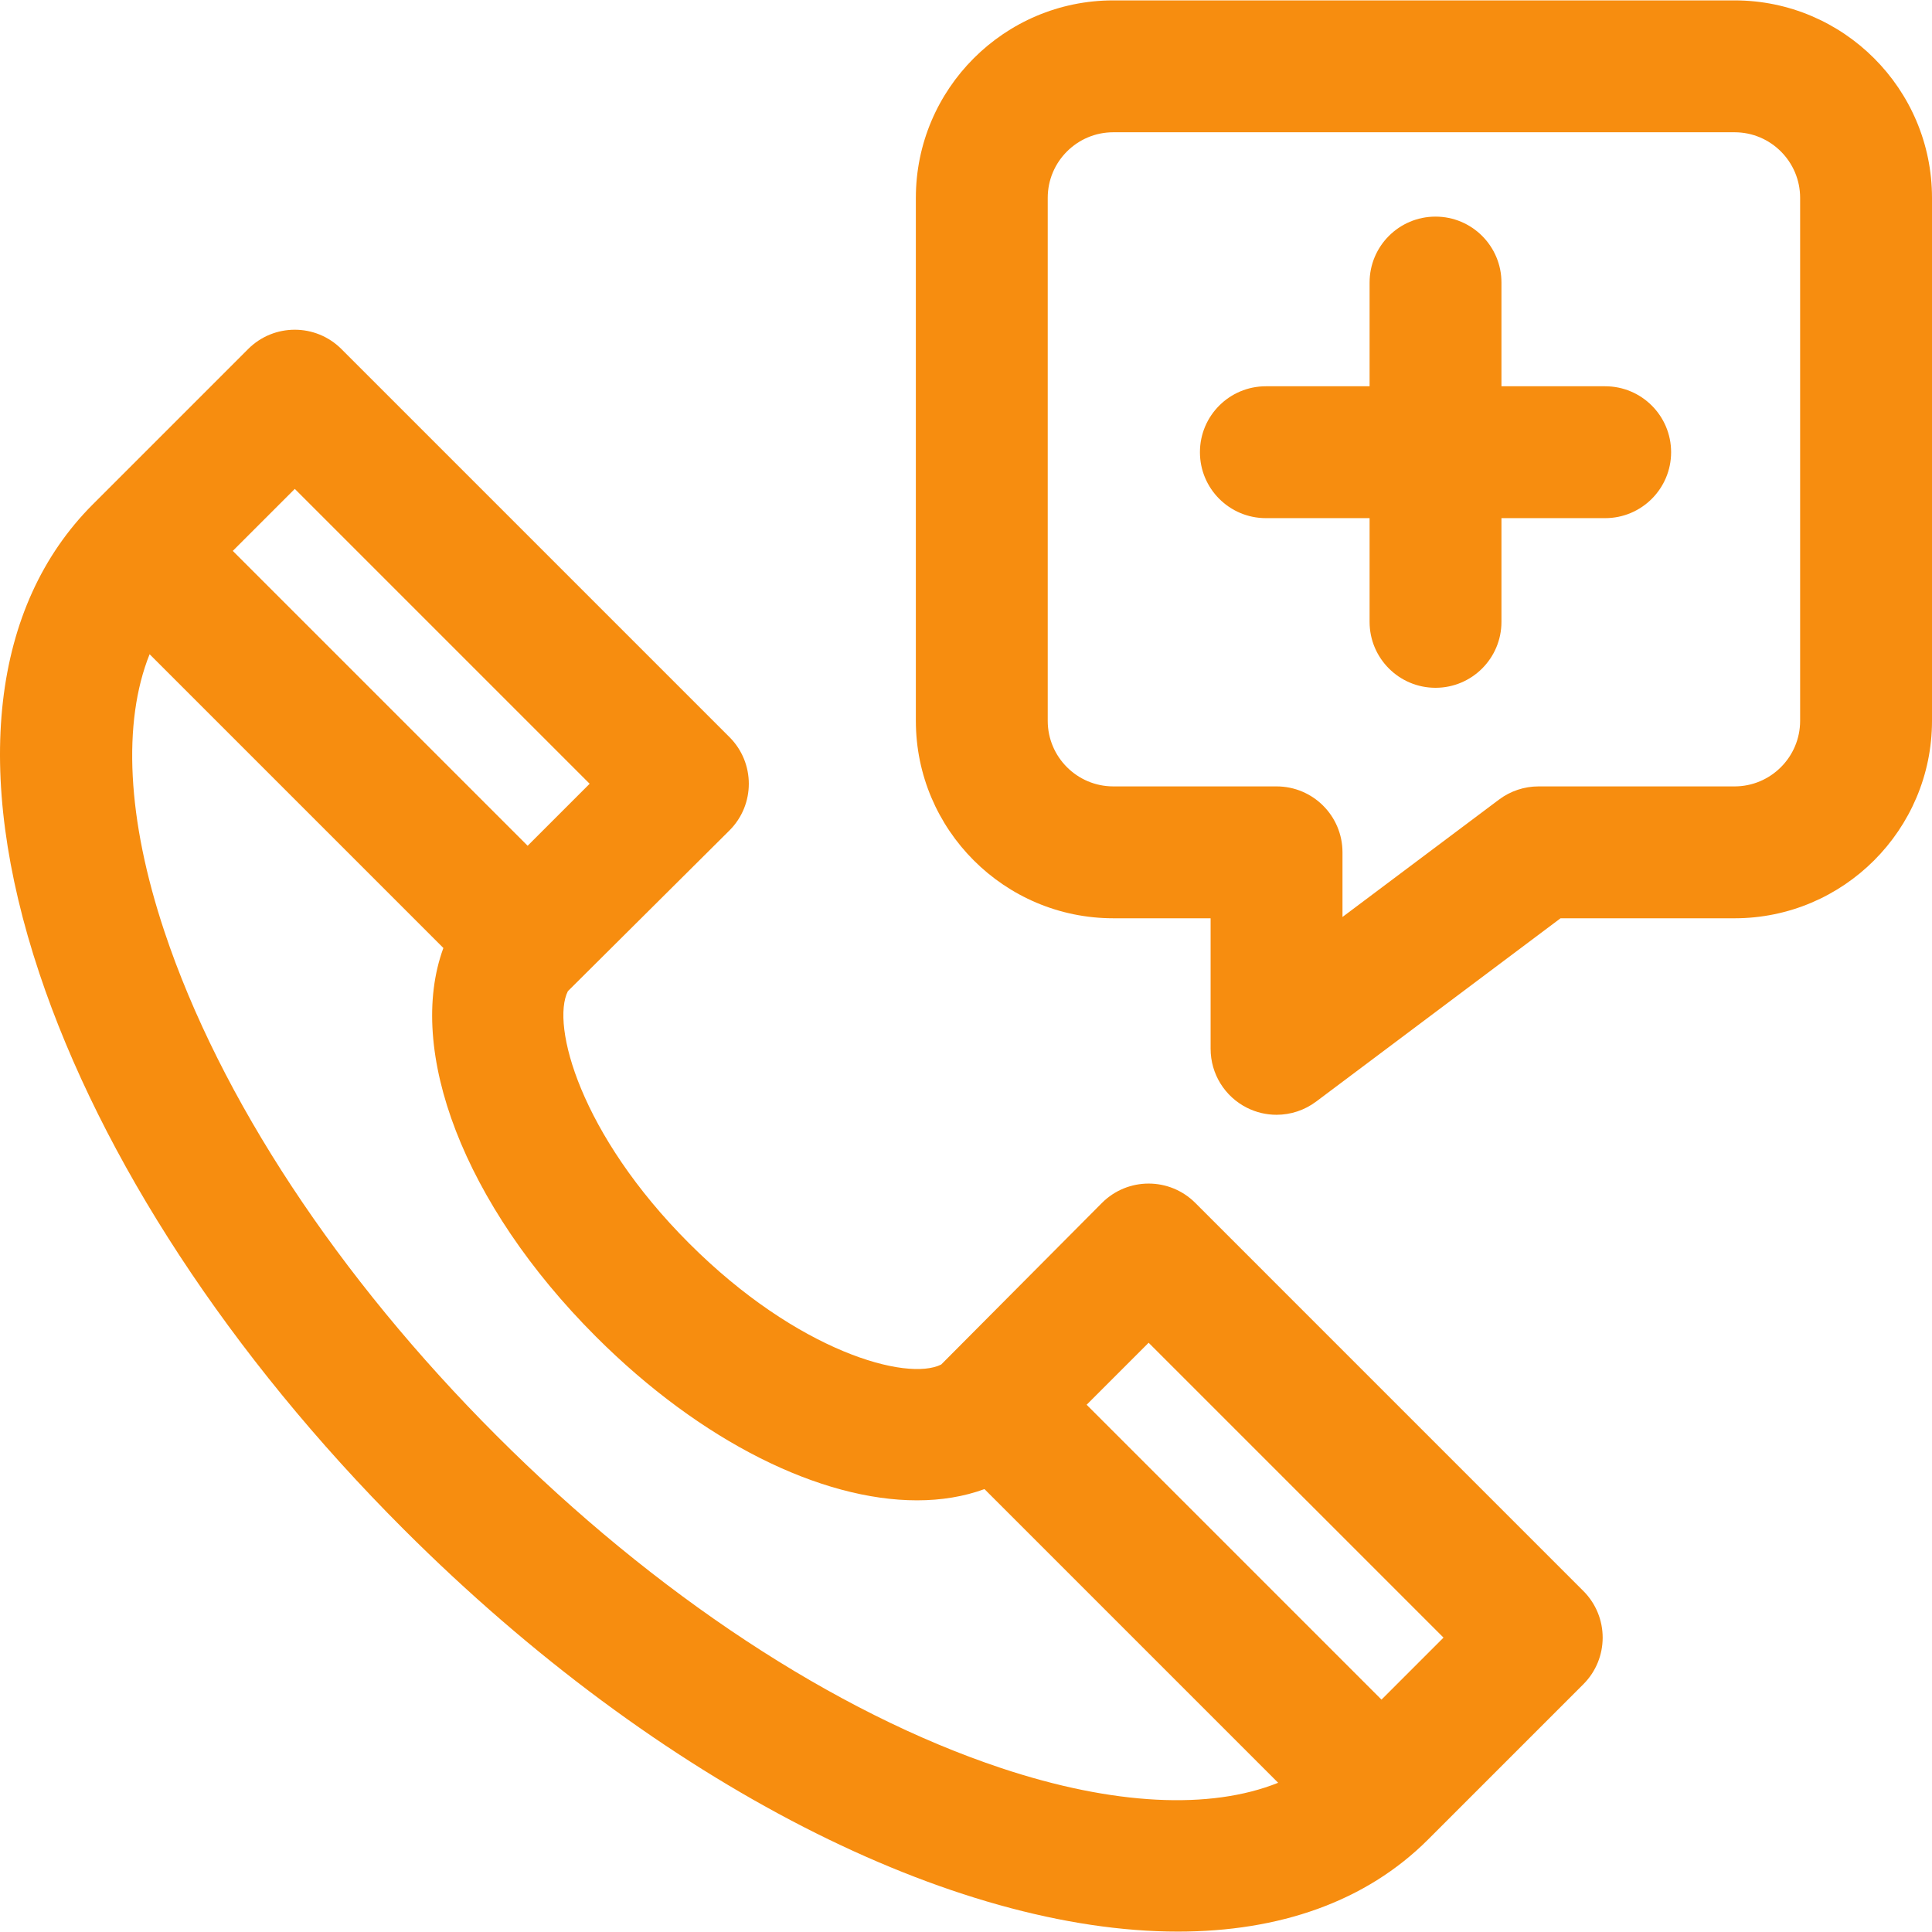 <svg width="1400" height="1400" viewBox="0 0 1400 1400" fill="none" xmlns="http://www.w3.org/2000/svg">
<path d="M1163.17 279.907H1088.01V204.745C1088.01 178.362 1066.62 156.966 1040.23 156.966C1013.84 156.966 992.454 178.357 992.454 204.745V279.907H917.297C890.914 279.907 869.518 301.298 869.518 327.686C869.518 354.074 890.909 375.465 917.297 375.465H992.454V450.622C992.454 477.005 1013.84 498.401 1040.23 498.401C1066.62 498.401 1088.01 477.01 1088.01 450.622V375.465H1163.17C1189.55 375.465 1210.95 354.074 1210.95 327.686C1210.95 301.298 1189.55 279.907 1163.17 279.907Z" fill="#F78D0F"/>
<path d="M411.501 718.247L528.63 601.731C547.287 583.074 547.287 552.821 528.63 534.159L247.39 252.919C228.728 234.267 198.484 234.267 179.817 252.919L67.323 365.419C-6.241 438.978 -20.034 559.651 28.485 705.204C73.281 839.59 166.982 982.63 292.317 1107.97C479.055 1294.7 691.779 1399.71 853.571 1399.71C926.824 1399.71 989.64 1378.18 1034.86 1332.96L1147.36 1220.46C1166.02 1201.8 1166.02 1171.55 1147.36 1152.89L866.124 871.648C847.462 852.996 817.218 852.996 798.551 871.648L682.031 988.782C657.444 1001.15 578.242 979.844 499.333 900.935C420.429 822.031 399.146 742.825 411.501 718.247ZM832.34 973.009L1046.01 1186.68L1001.08 1231.61L787.413 1017.94L832.34 973.009ZM213.606 354.275L427.278 567.947L382.351 612.875L168.679 399.203L213.606 354.275ZM725.299 1281.15C604.71 1240.95 474.935 1155.45 359.885 1040.39C244.83 925.343 159.336 795.568 119.137 674.979C91.995 593.562 88.653 523.374 108.408 474.072L321.288 686.952C294.193 760.841 335.637 872.37 431.766 968.508C508.525 1045.26 595.118 1087.2 664.514 1087.2C682.05 1087.2 698.477 1084.51 713.378 1079.05L926.201 1291.87C876.909 1311.63 806.716 1308.29 725.299 1281.15Z" fill="#F78D0F"/>
<path d="M1256.93 0.283H806.735C727.844 0.283 663.666 64.462 663.666 143.352V522.346C663.666 601.237 727.844 665.415 806.735 665.415H877.258V760.035C877.258 778.136 887.482 794.672 903.669 802.771C910.429 806.155 917.745 807.815 925.028 807.815C935.181 807.815 945.269 804.581 953.697 798.26L1130.82 665.42H1256.93C1335.82 665.42 1400 601.241 1400 522.351V143.352C1400 64.462 1335.82 0.283 1256.93 0.283ZM1304.44 522.346C1304.44 548.546 1283.13 569.857 1256.93 569.857H1114.9C1104.56 569.857 1094.5 573.213 1086.24 579.412L972.816 664.472V617.631C972.816 591.248 951.425 569.852 925.037 569.852H806.735C780.535 569.852 759.224 548.541 759.224 522.342V143.352C759.224 117.153 780.535 95.841 806.735 95.841H1256.93C1283.13 95.841 1304.44 117.153 1304.44 143.352V522.346Z" fill="#F78D0F"/>
</svg>
